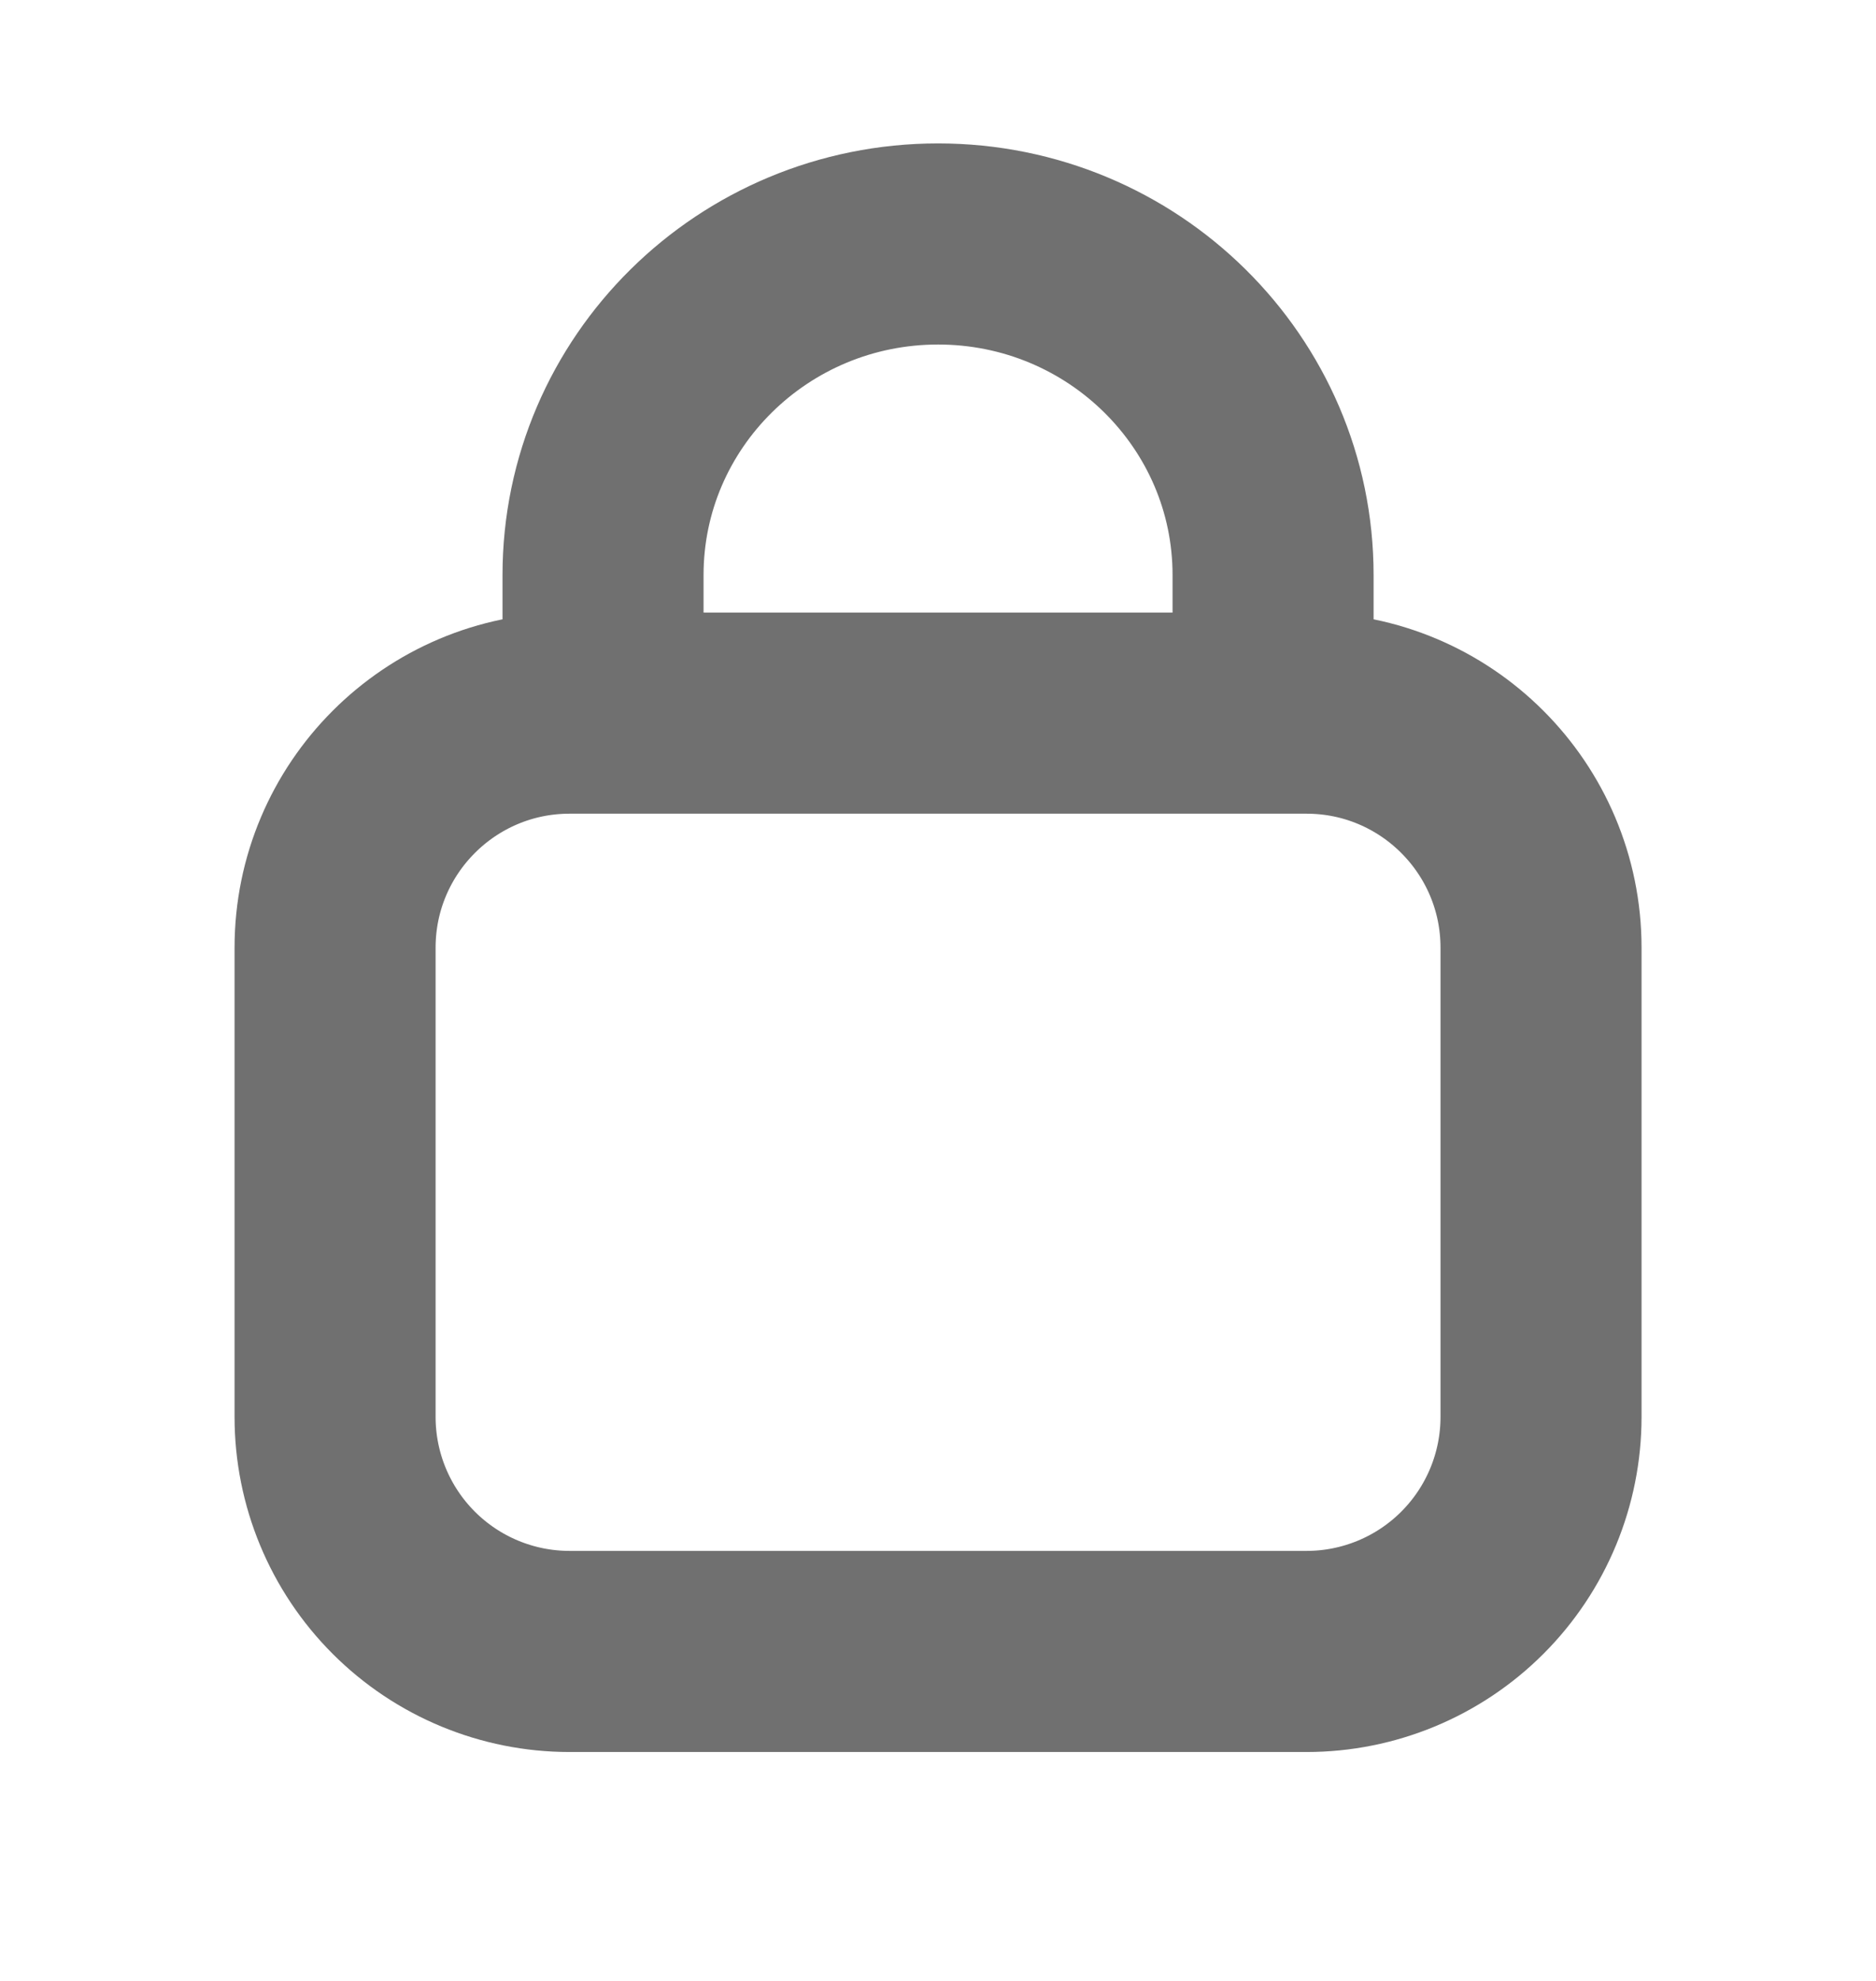 <svg xmlns="http://www.w3.org/2000/svg" width="18" height="19" viewBox="0 0 18 19" fill="none">
  <path d="M12.215 6.84V5.516C12.215 3.762 10.775 2.34 9.001 2.34C7.226 2.34 5.786 3.762 5.786 5.516V6.84M3.215 9.09C3.215 7.848 4.223 6.84 5.465 6.84H12.536C13.778 6.84 14.786 7.848 14.786 9.09V13.59C14.786 14.187 14.549 14.759 14.127 15.181C13.705 15.603 13.133 15.84 12.536 15.84H5.465C4.868 15.84 4.296 15.603 3.874 15.181C3.452 14.759 3.215 14.187 3.215 13.59V9.09Z" stroke="#707070" stroke-width="1.929"/>
</svg>